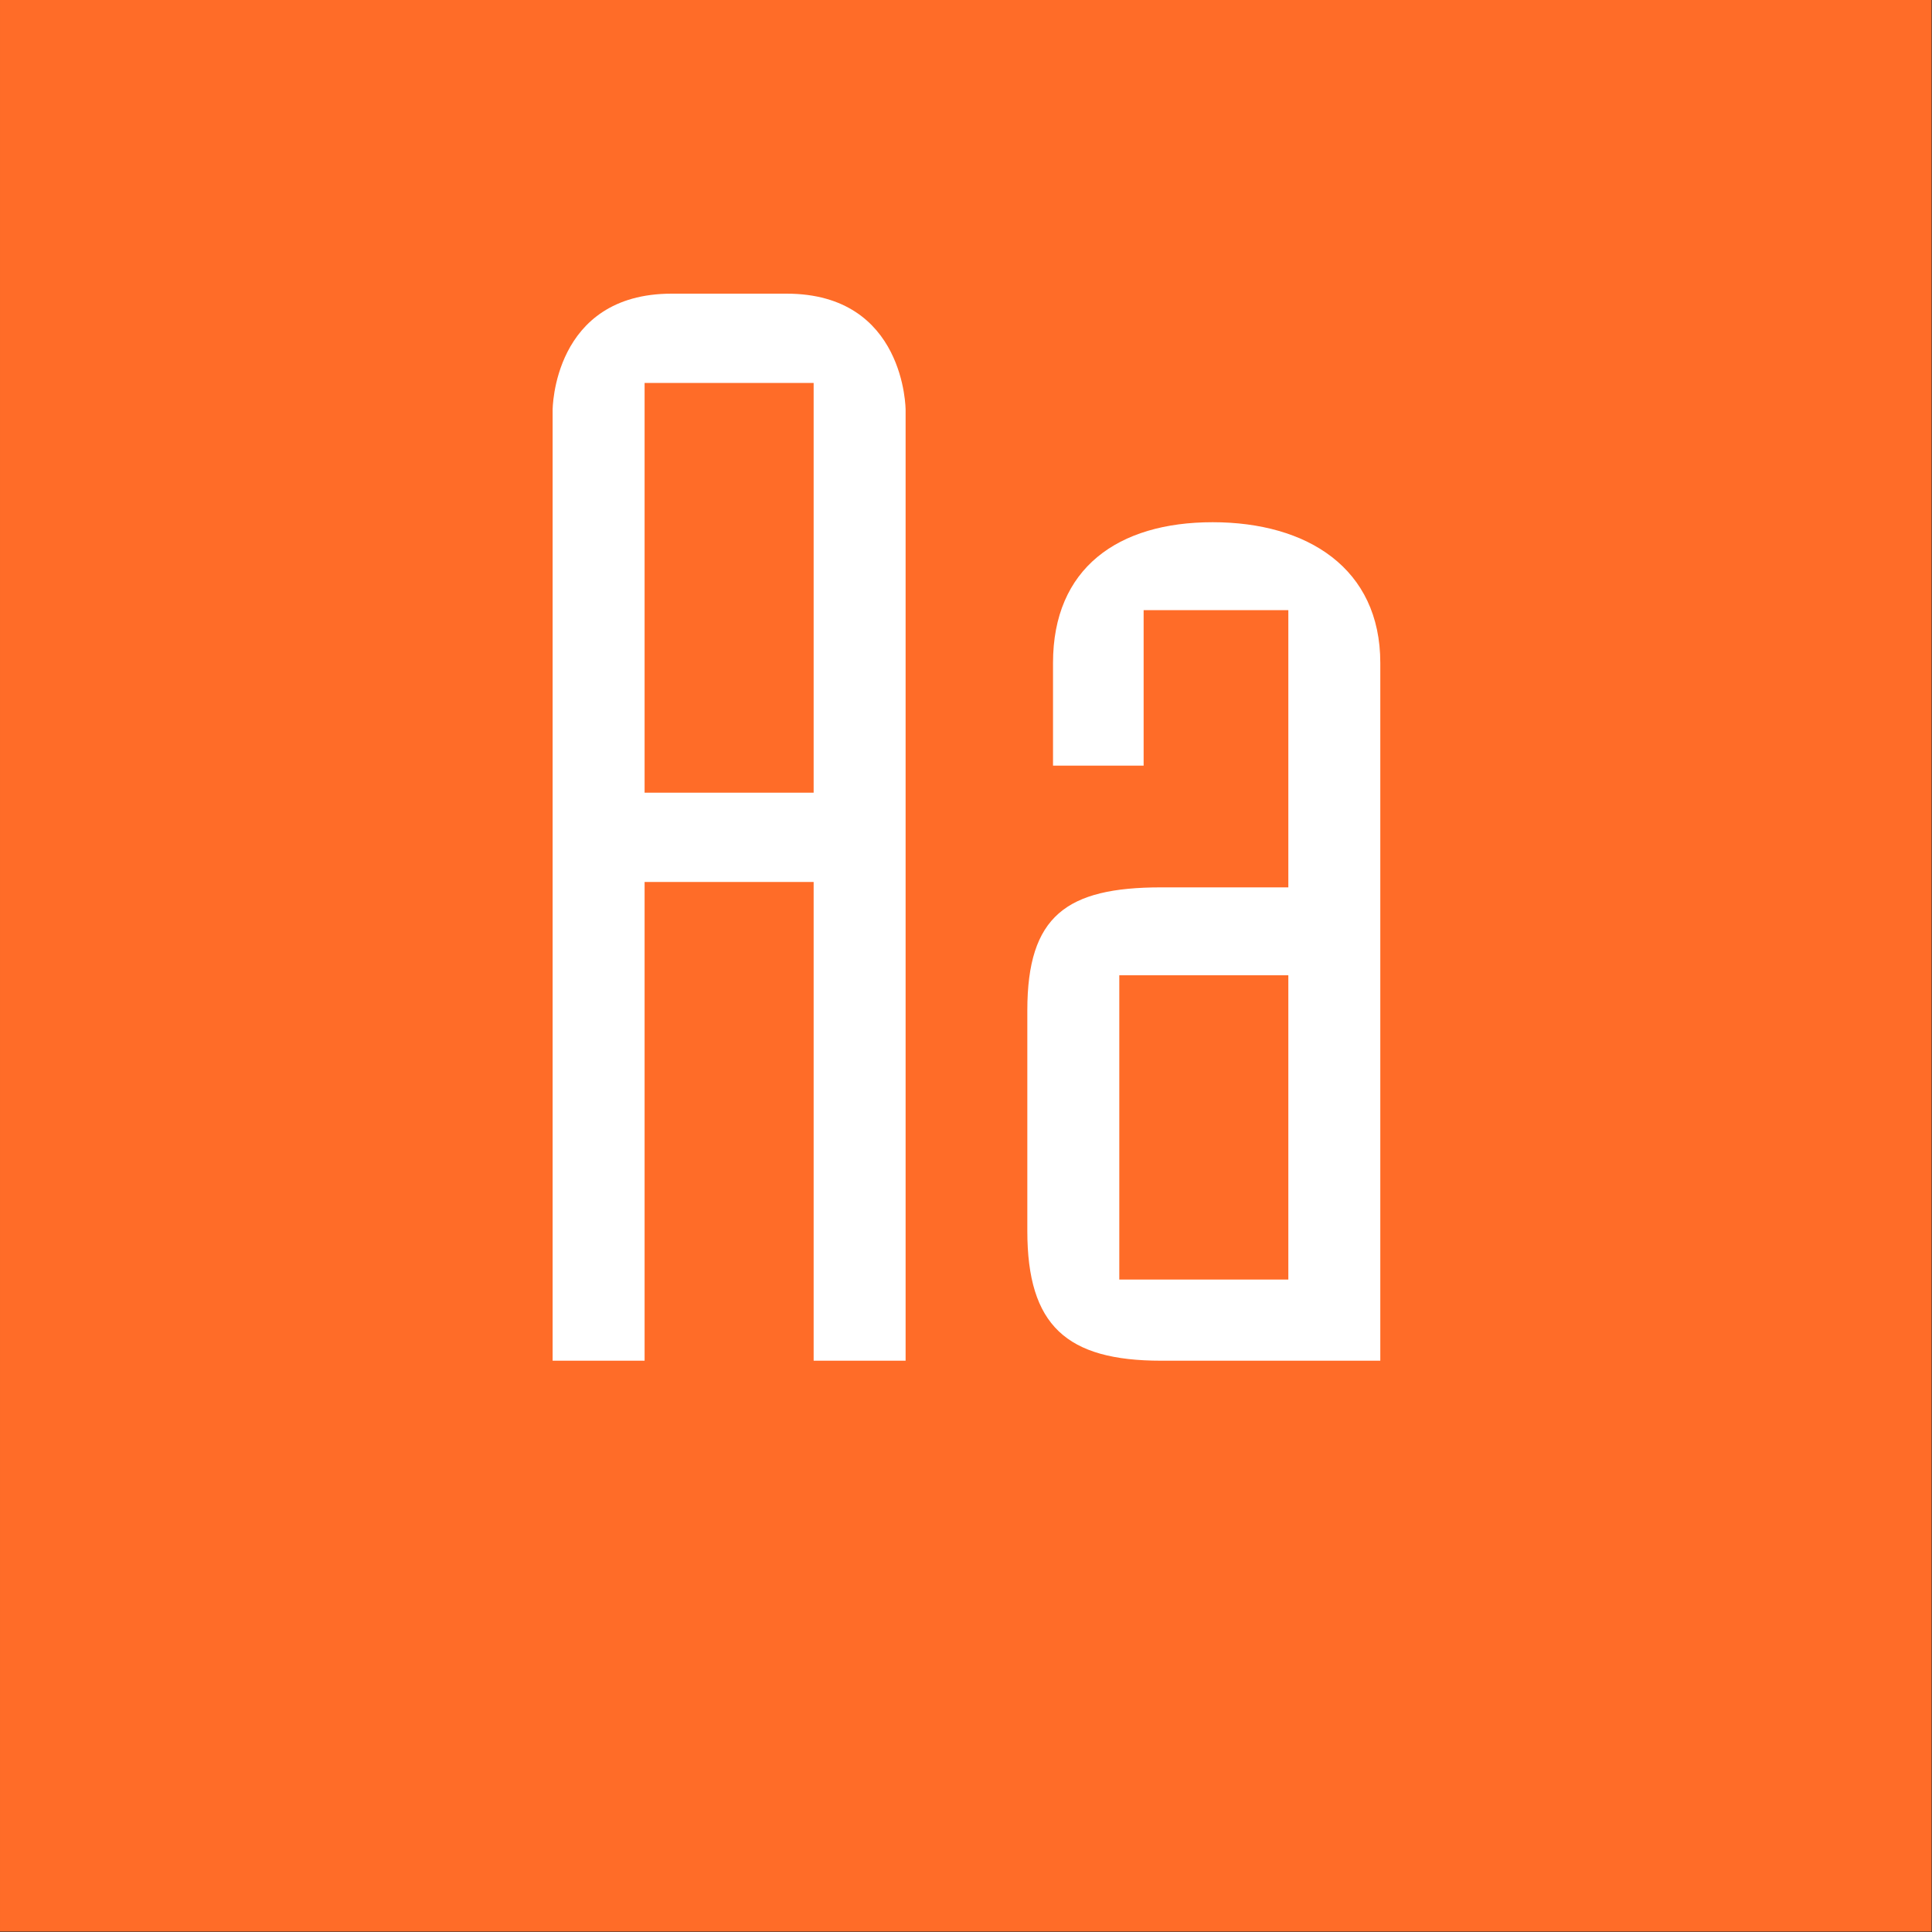 <?xml version="1.0" standalone="no"?>
<!DOCTYPE svg PUBLIC "-//W3C//DTD SVG 1.1//EN" "http://www.w3.org/Graphics/SVG/1.1/DTD/svg11.dtd">
<svg width="100%" height="100%" viewBox="0 0 400 400" version="1.1" xmlns="http://www.w3.org/2000/svg" xmlns:xlink="http://www.w3.org/1999/xlink" xml:space="preserve" style="fill-rule:evenodd;clip-rule:evenodd;stroke-linejoin:round;stroke-miterlimit:1.414;">
    <rect x="0" y="0" width="400" height="400" fill="#333333" stroke="none"/>
    <g id="Layer1">
        <g transform="matrix(0.959,7.69253e-17,7.69253e-17,0.645,5.755,1.935)">
            <rect x="-6" y="-3" width="417" height="620" style="fill:rgb(255,108,40);"/>
        </g>
        <g transform="matrix(1,0,0,1,-122.719,85.12)">
            <path d="M237.135,-0.24L237.135,196.6L256.175,196.6L256.175,97.48L291.175,97.48L291.175,196.6L310.215,196.6L310.215,-0.24C310.215,-0.24 310.215,-24.32 285.575,-24.32L261.775,-24.32C237.135,-24.32 237.135,-0.24 237.135,-0.24ZM291.175,-5.84L291.175,79L256.175,79L256.175,-5.84L291.175,-5.84Z" style="fill:white;fill-rule:nonzero;"/>
            <path d="M363.135,196.6L408.495,196.6L408.495,52.12C408.495,32.52 393.375,23 373.775,23C354.175,23 340.735,32.52 340.735,52.12L340.735,73.4L359.495,73.4L359.495,41.2L389.455,41.2L389.455,98.6L363.135,98.6C343.535,98.6 335.415,104.48 335.415,124.08L335.415,169.72C335.415,189.32 343.535,196.6 363.135,196.6ZM389.455,179.8L354.455,179.8L354.455,116.8L389.455,116.8L389.455,179.8Z" style="fill:white;fill-rule:nonzero;"/>
        </g>
    </g>
</svg>
